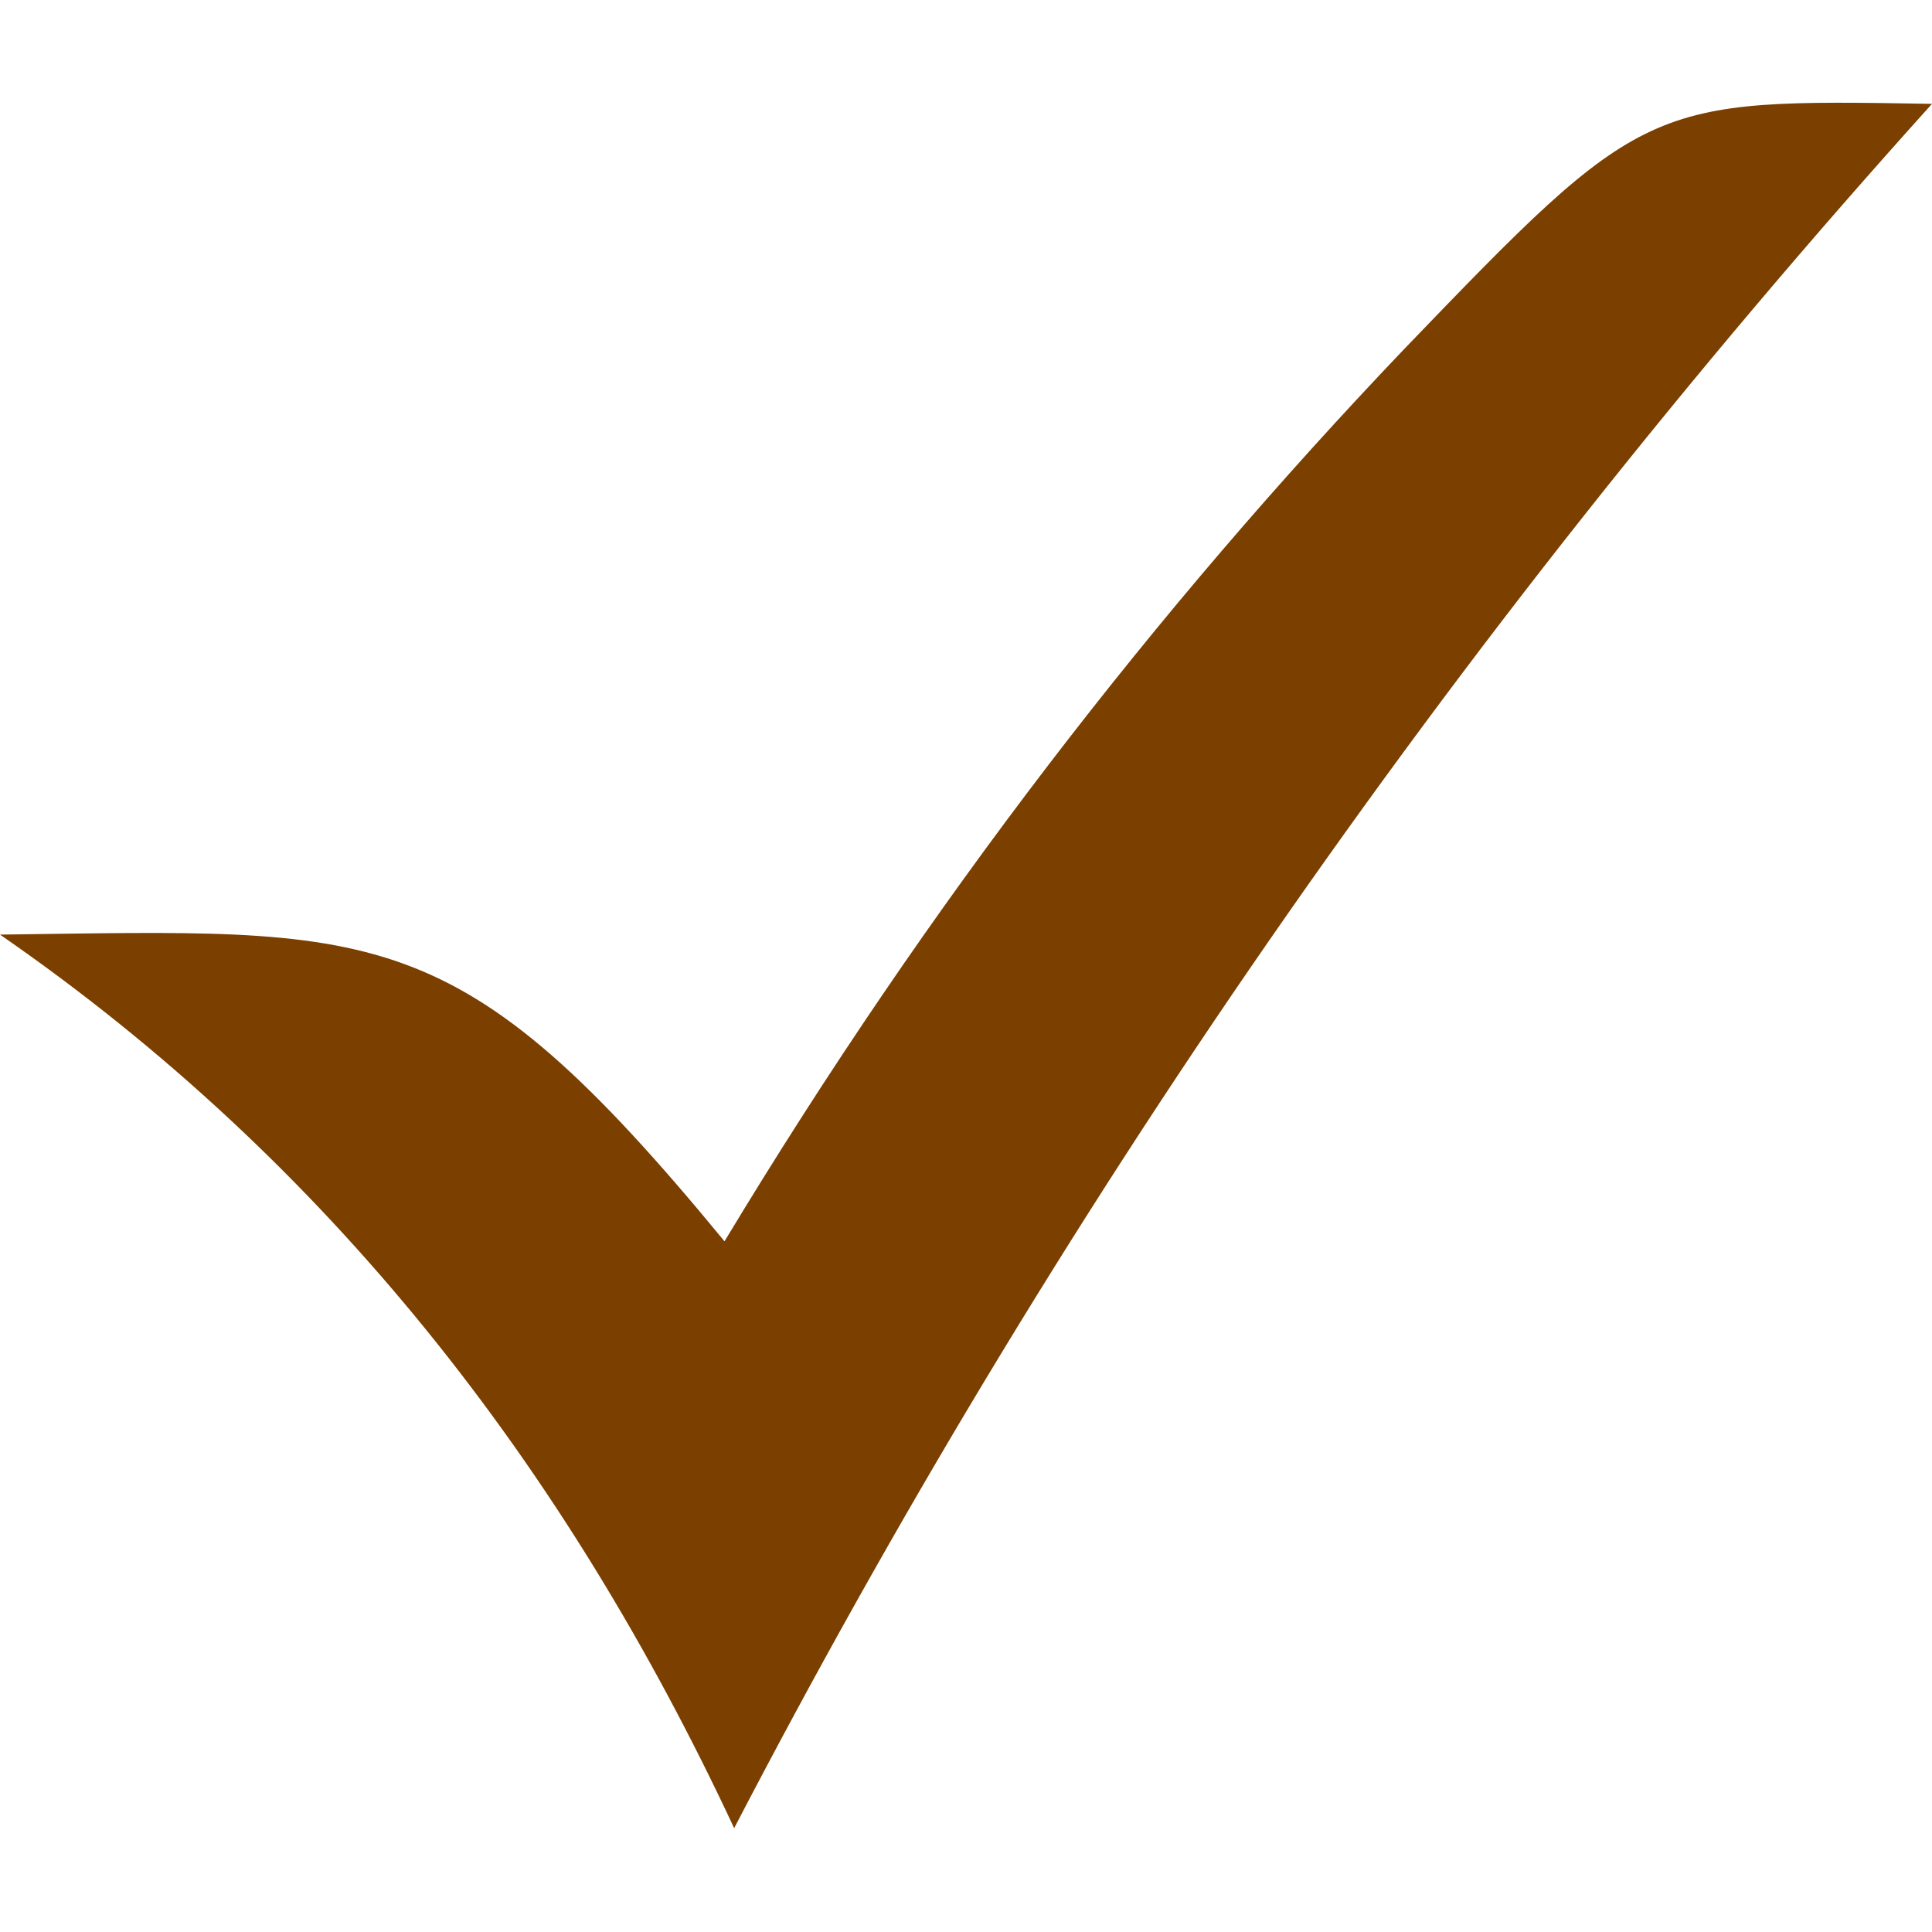 <?xml version="1.0" encoding="utf-8"?>
<!-- Generator: Adobe Illustrator 25.2.1, SVG Export Plug-In . SVG Version: 6.00 Build 0)  -->
<svg version="1.1" id="Layer_1" xmlns="http://www.w3.org/2000/svg" xmlns:xlink="http://www.w3.org/1999/xlink" x="0px" y="0px"
	 viewBox="0 0 80 80" style="enable-background:new 0 0 80 80;" xml:space="preserve">
<style type="text/css">
	.st0{fill-rule:evenodd;clip-rule:evenodd;fill:#7B3F00;}
</style>
<path class="st0" d="M0,38.7c15.7-0.2,18.9-0.8,30,12.7c8.5-14.1,17.9-26.2,28.1-36.9C68.1,4.1,68.2,4.1,80,4.3
	C59.9,26.6,43.5,50.5,30.4,75.7C23.4,60.7,13.6,48.1,0,38.7z"/>
</svg>
